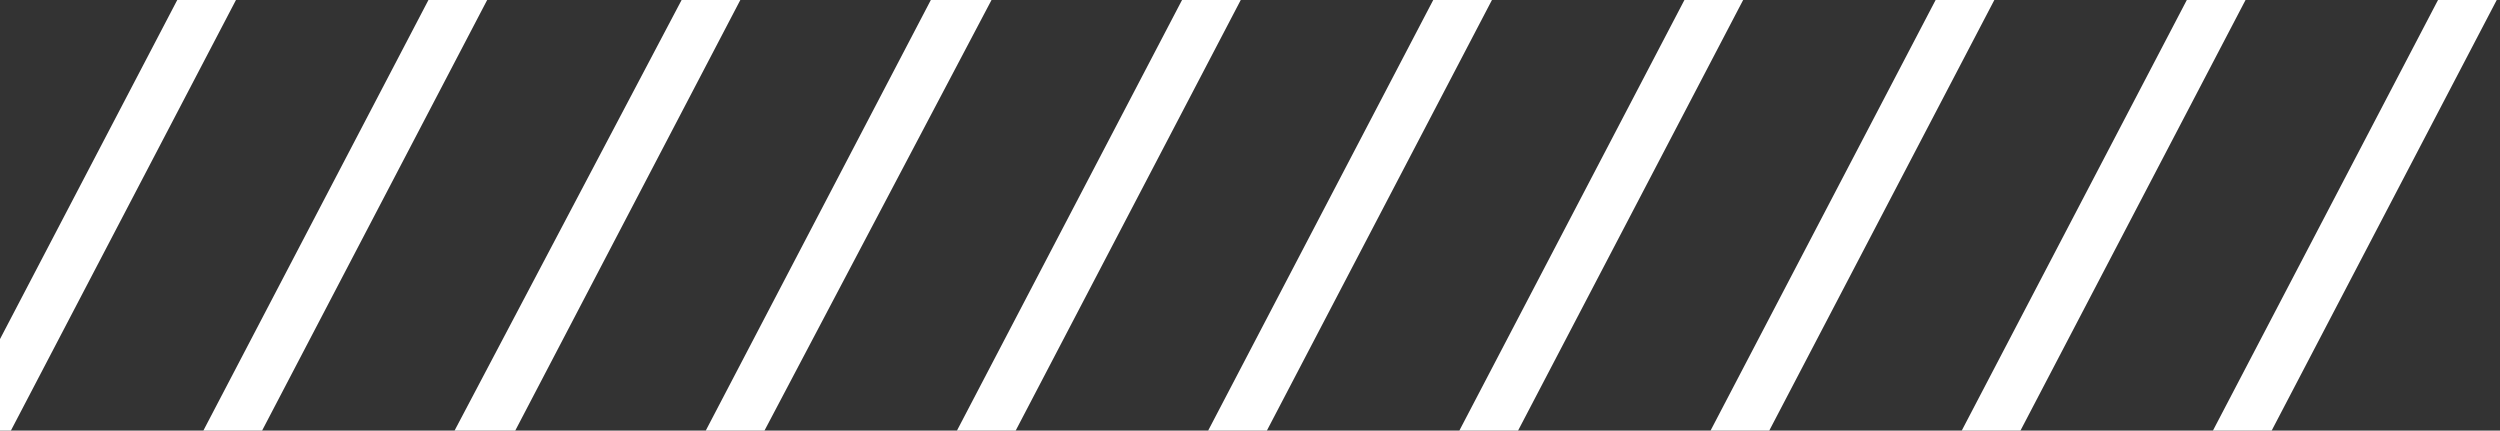 <svg width="209" height="36" viewBox="0 0 209 36" fill="none" xmlns="http://www.w3.org/2000/svg">
<rect x="0" y="0" width="209" height="36" fill="#333333" stroke="none"/>
<path d="M189.909 36L208.727 0H203.818L185 36H189.909Z" fill="white"/>
<path d="M168.909 36L187.727 0H182.818L164 36H168.909Z" fill="white"/>
<path d="M147.909 36L166.727 0H161.818L143 36H147.909Z" fill="white"/>
<path d="M126.909 36L145.727 0H140.818L122 36H126.909Z" fill="white"/>
<path d="M105.909 36L124.727 0H119.818L101 36H105.909Z" fill="white"/>
<path d="M84.909 36L103.727 0H98.818L80 36H84.909Z" fill="white"/>
<path d="M63.909 36L82.891 0H77.818L59 36H63.909Z" fill="white"/>
<path d="M43.073 36L61.891 0H56.982L38 36H43.073Z" fill="white"/>
<path d="M21.909 36L40.727 0H35.818L17 36H21.909Z" fill="white"/>
<path d="M0.909 36L19.727 0H14.818L-4 36H0.909Z" fill="white"/>
</svg>
